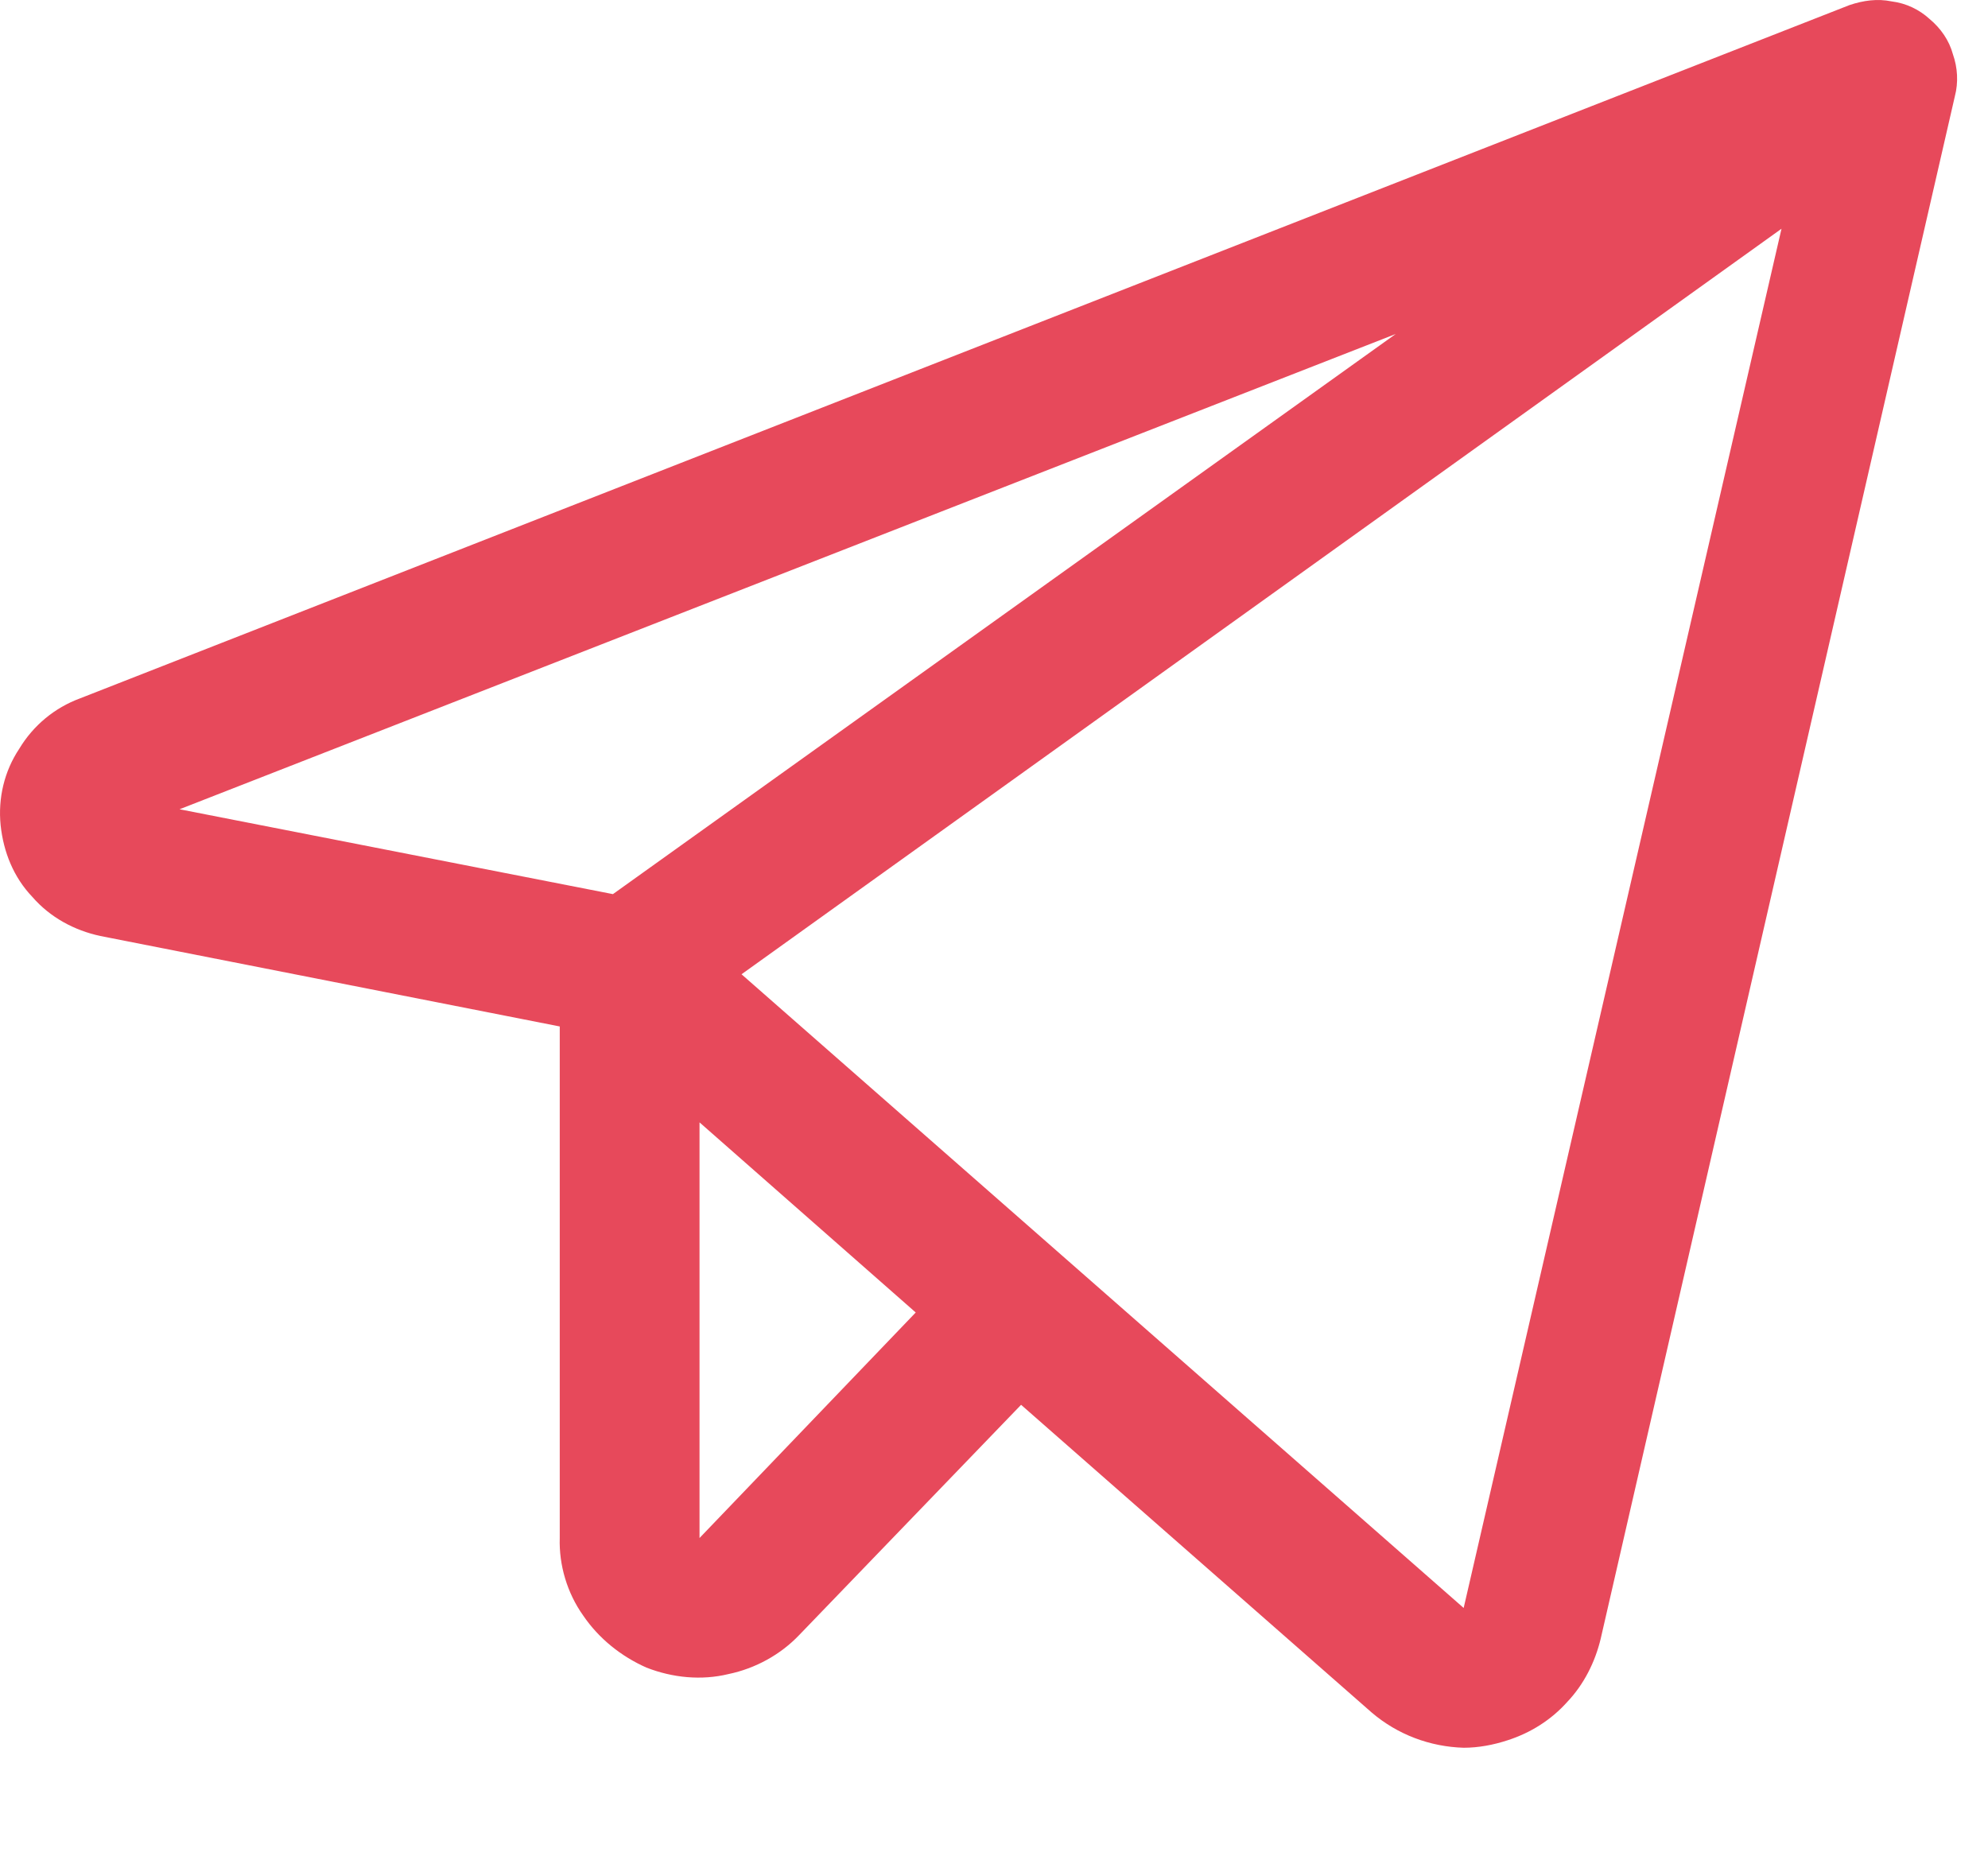 <svg width="16" height="15" viewBox="0 0 16 15" fill="none" xmlns="http://www.w3.org/2000/svg">
<path d="M15.53 0.153C15.448 0.078 15.343 0.026 15.223 0.011C15.11 -0.012 14.998 0.003 14.885 0.041L0.643 5.621C0.44 5.696 0.268 5.838 0.155 6.026C0.035 6.206 -0.017 6.423 0.005 6.641C0.028 6.858 0.11 7.061 0.26 7.218C0.403 7.383 0.598 7.488 0.808 7.533L4.505 8.261V12.378C4.498 12.596 4.565 12.821 4.693 13.001C4.82 13.188 5 13.331 5.203 13.421C5.413 13.503 5.645 13.526 5.863 13.473C6.08 13.428 6.283 13.316 6.433 13.158L8.218 11.306L11.038 13.781C11.248 13.961 11.51 14.058 11.78 14.066C11.9 14.066 12.02 14.043 12.133 14.006C12.32 13.946 12.485 13.841 12.613 13.698C12.748 13.556 12.838 13.376 12.883 13.188L15.733 0.776C15.763 0.663 15.755 0.543 15.718 0.438C15.688 0.326 15.62 0.228 15.53 0.153ZM11.233 2.688L4.933 7.196L1.445 6.513L11.233 2.688ZM5.63 12.378V9.033L7.37 10.563L5.63 12.378ZM11.78 12.941L5.968 7.841L14.338 1.841L11.78 12.941Z" fill="#E7495B"/>
</svg>
